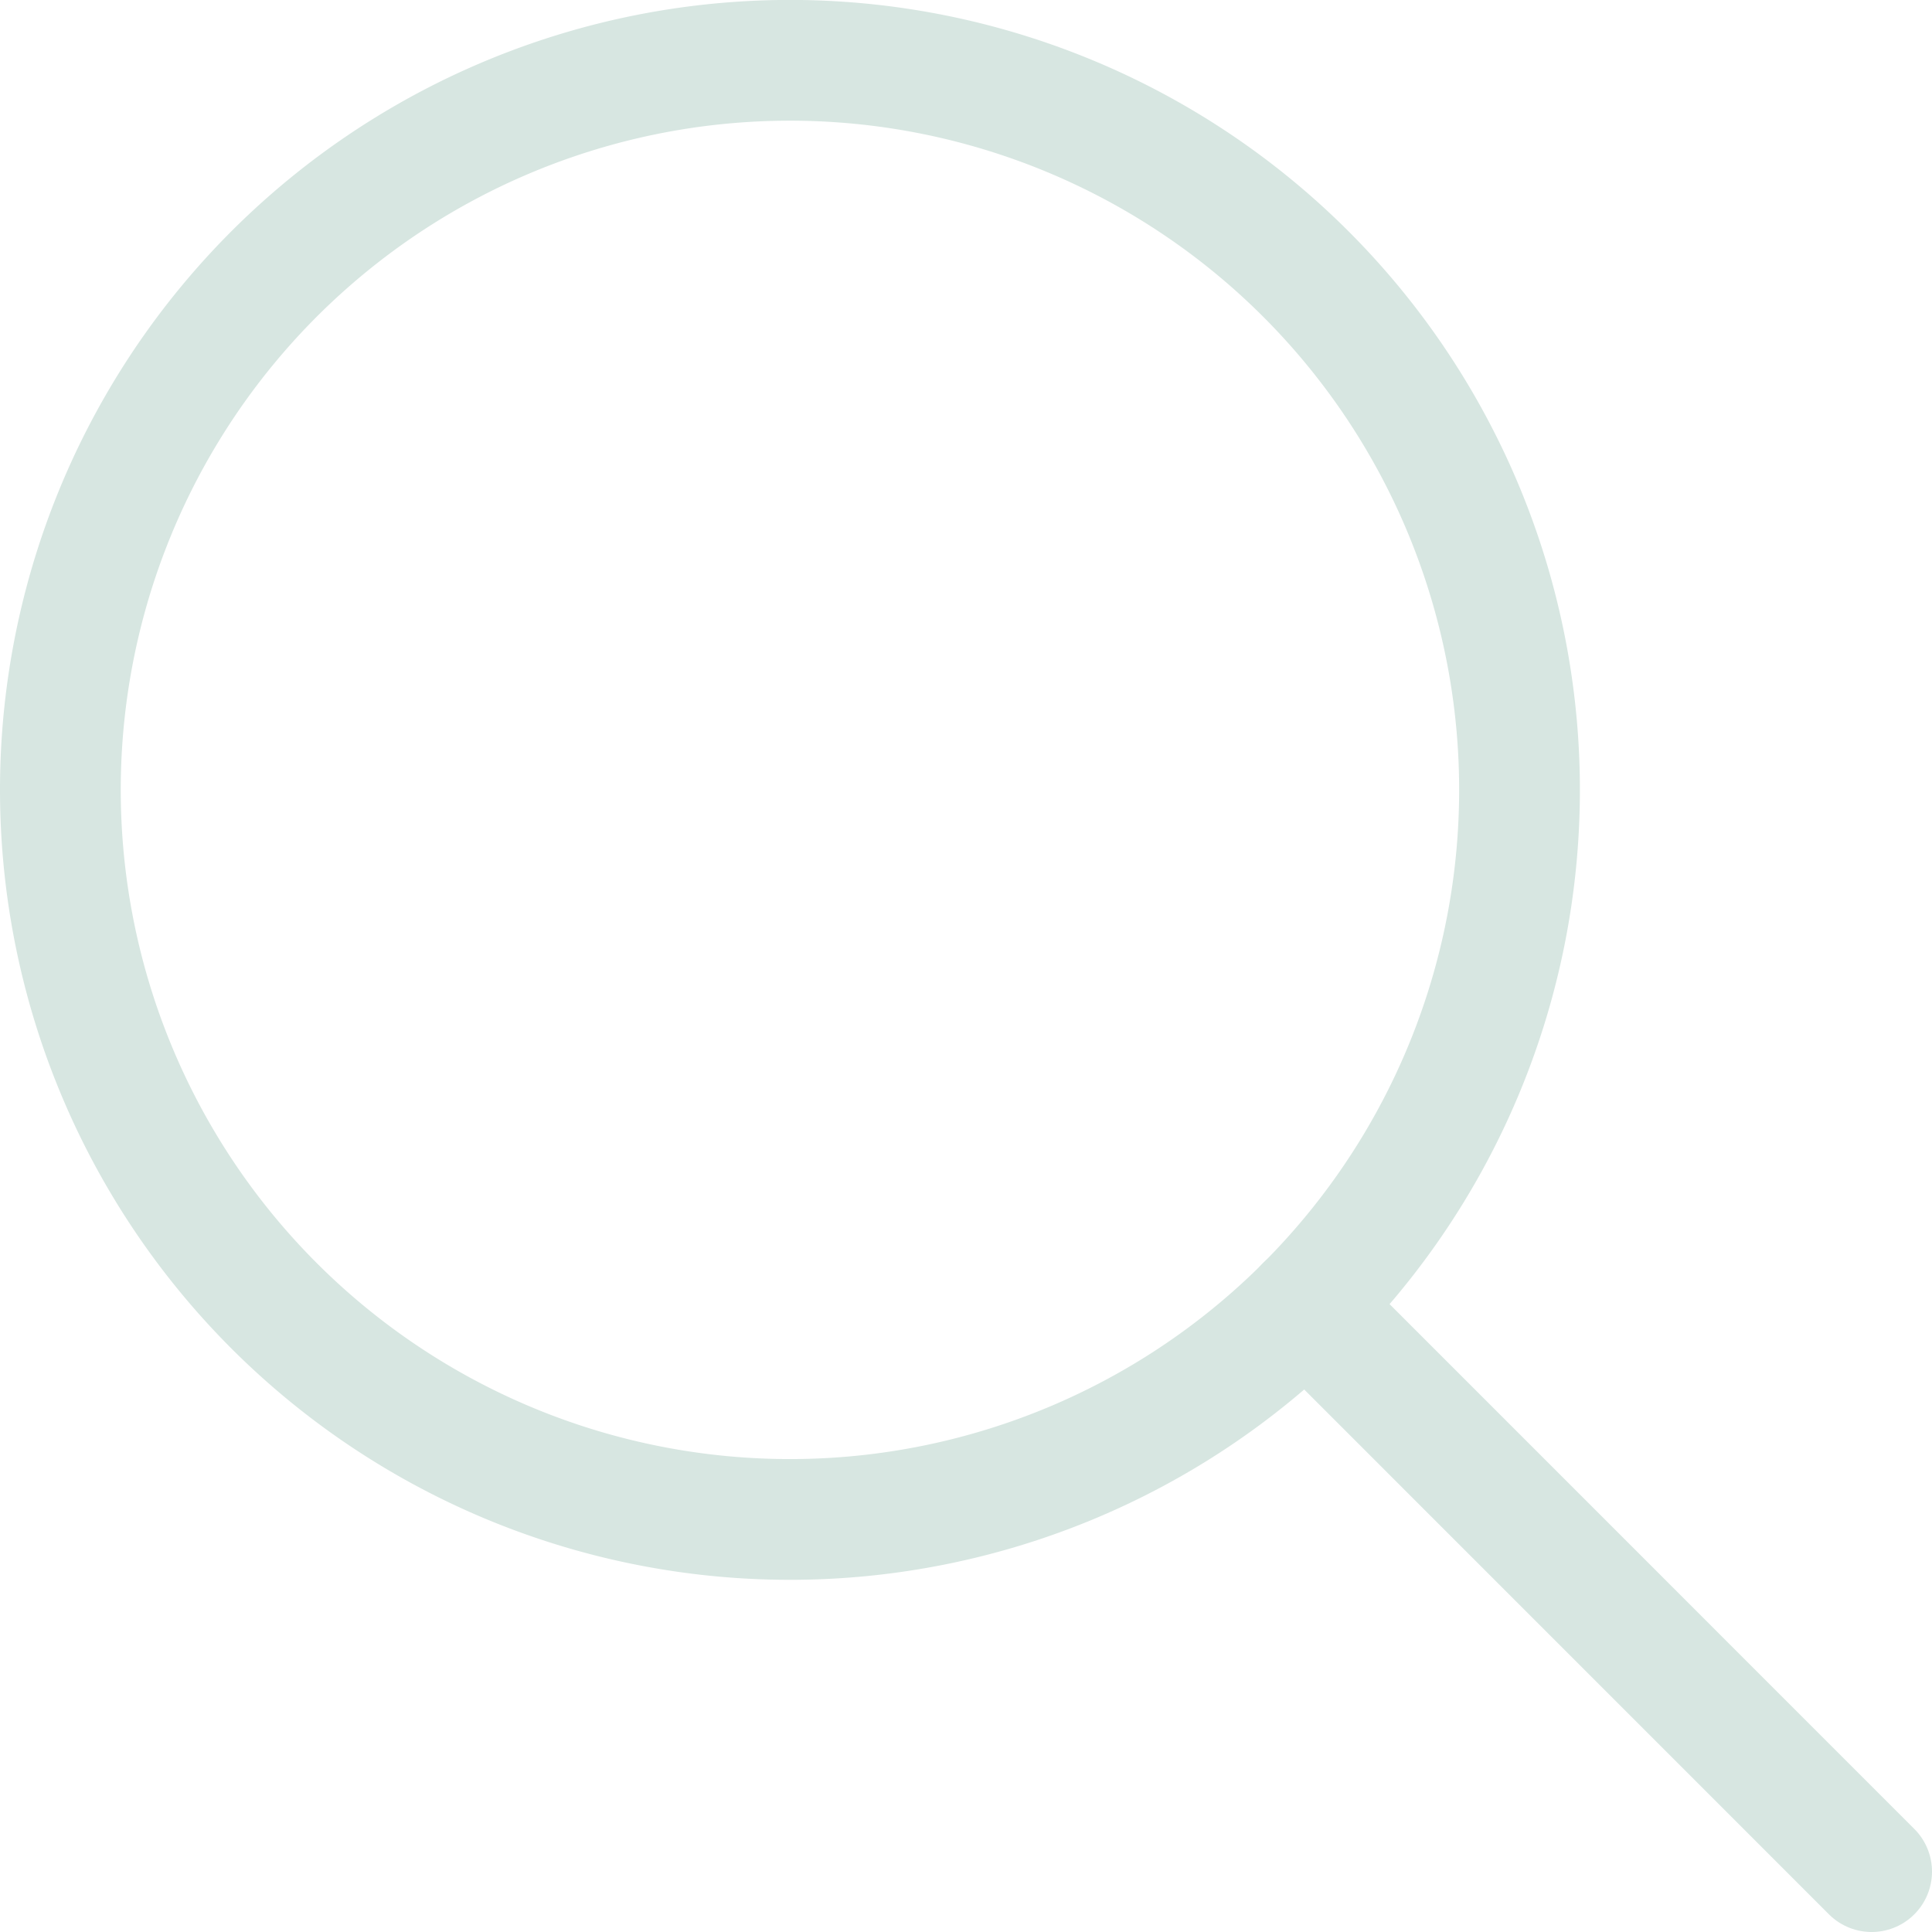 <svg viewBox="0 0 24 24" height="16" width="16" xmlns="http://www.w3.org/2000/svg" stroke-width="1.5"><path d="M0.750 9.812 A9.063 9.063 0 1 0 18.876 9.812 A9.063 9.063 0 1 0 0.750 9.812 Z" fill="none" stroke="#d7e6e1" stroke-linecap="round" stroke-linejoin="round" transform="translate(-3.056 4.62) rotate(-23.025)"></path><path d="M16.221 16.22L23.25 23.25" fill="none" stroke="#d7e6e1" stroke-linecap="round" stroke-linejoin="round"></path></svg>